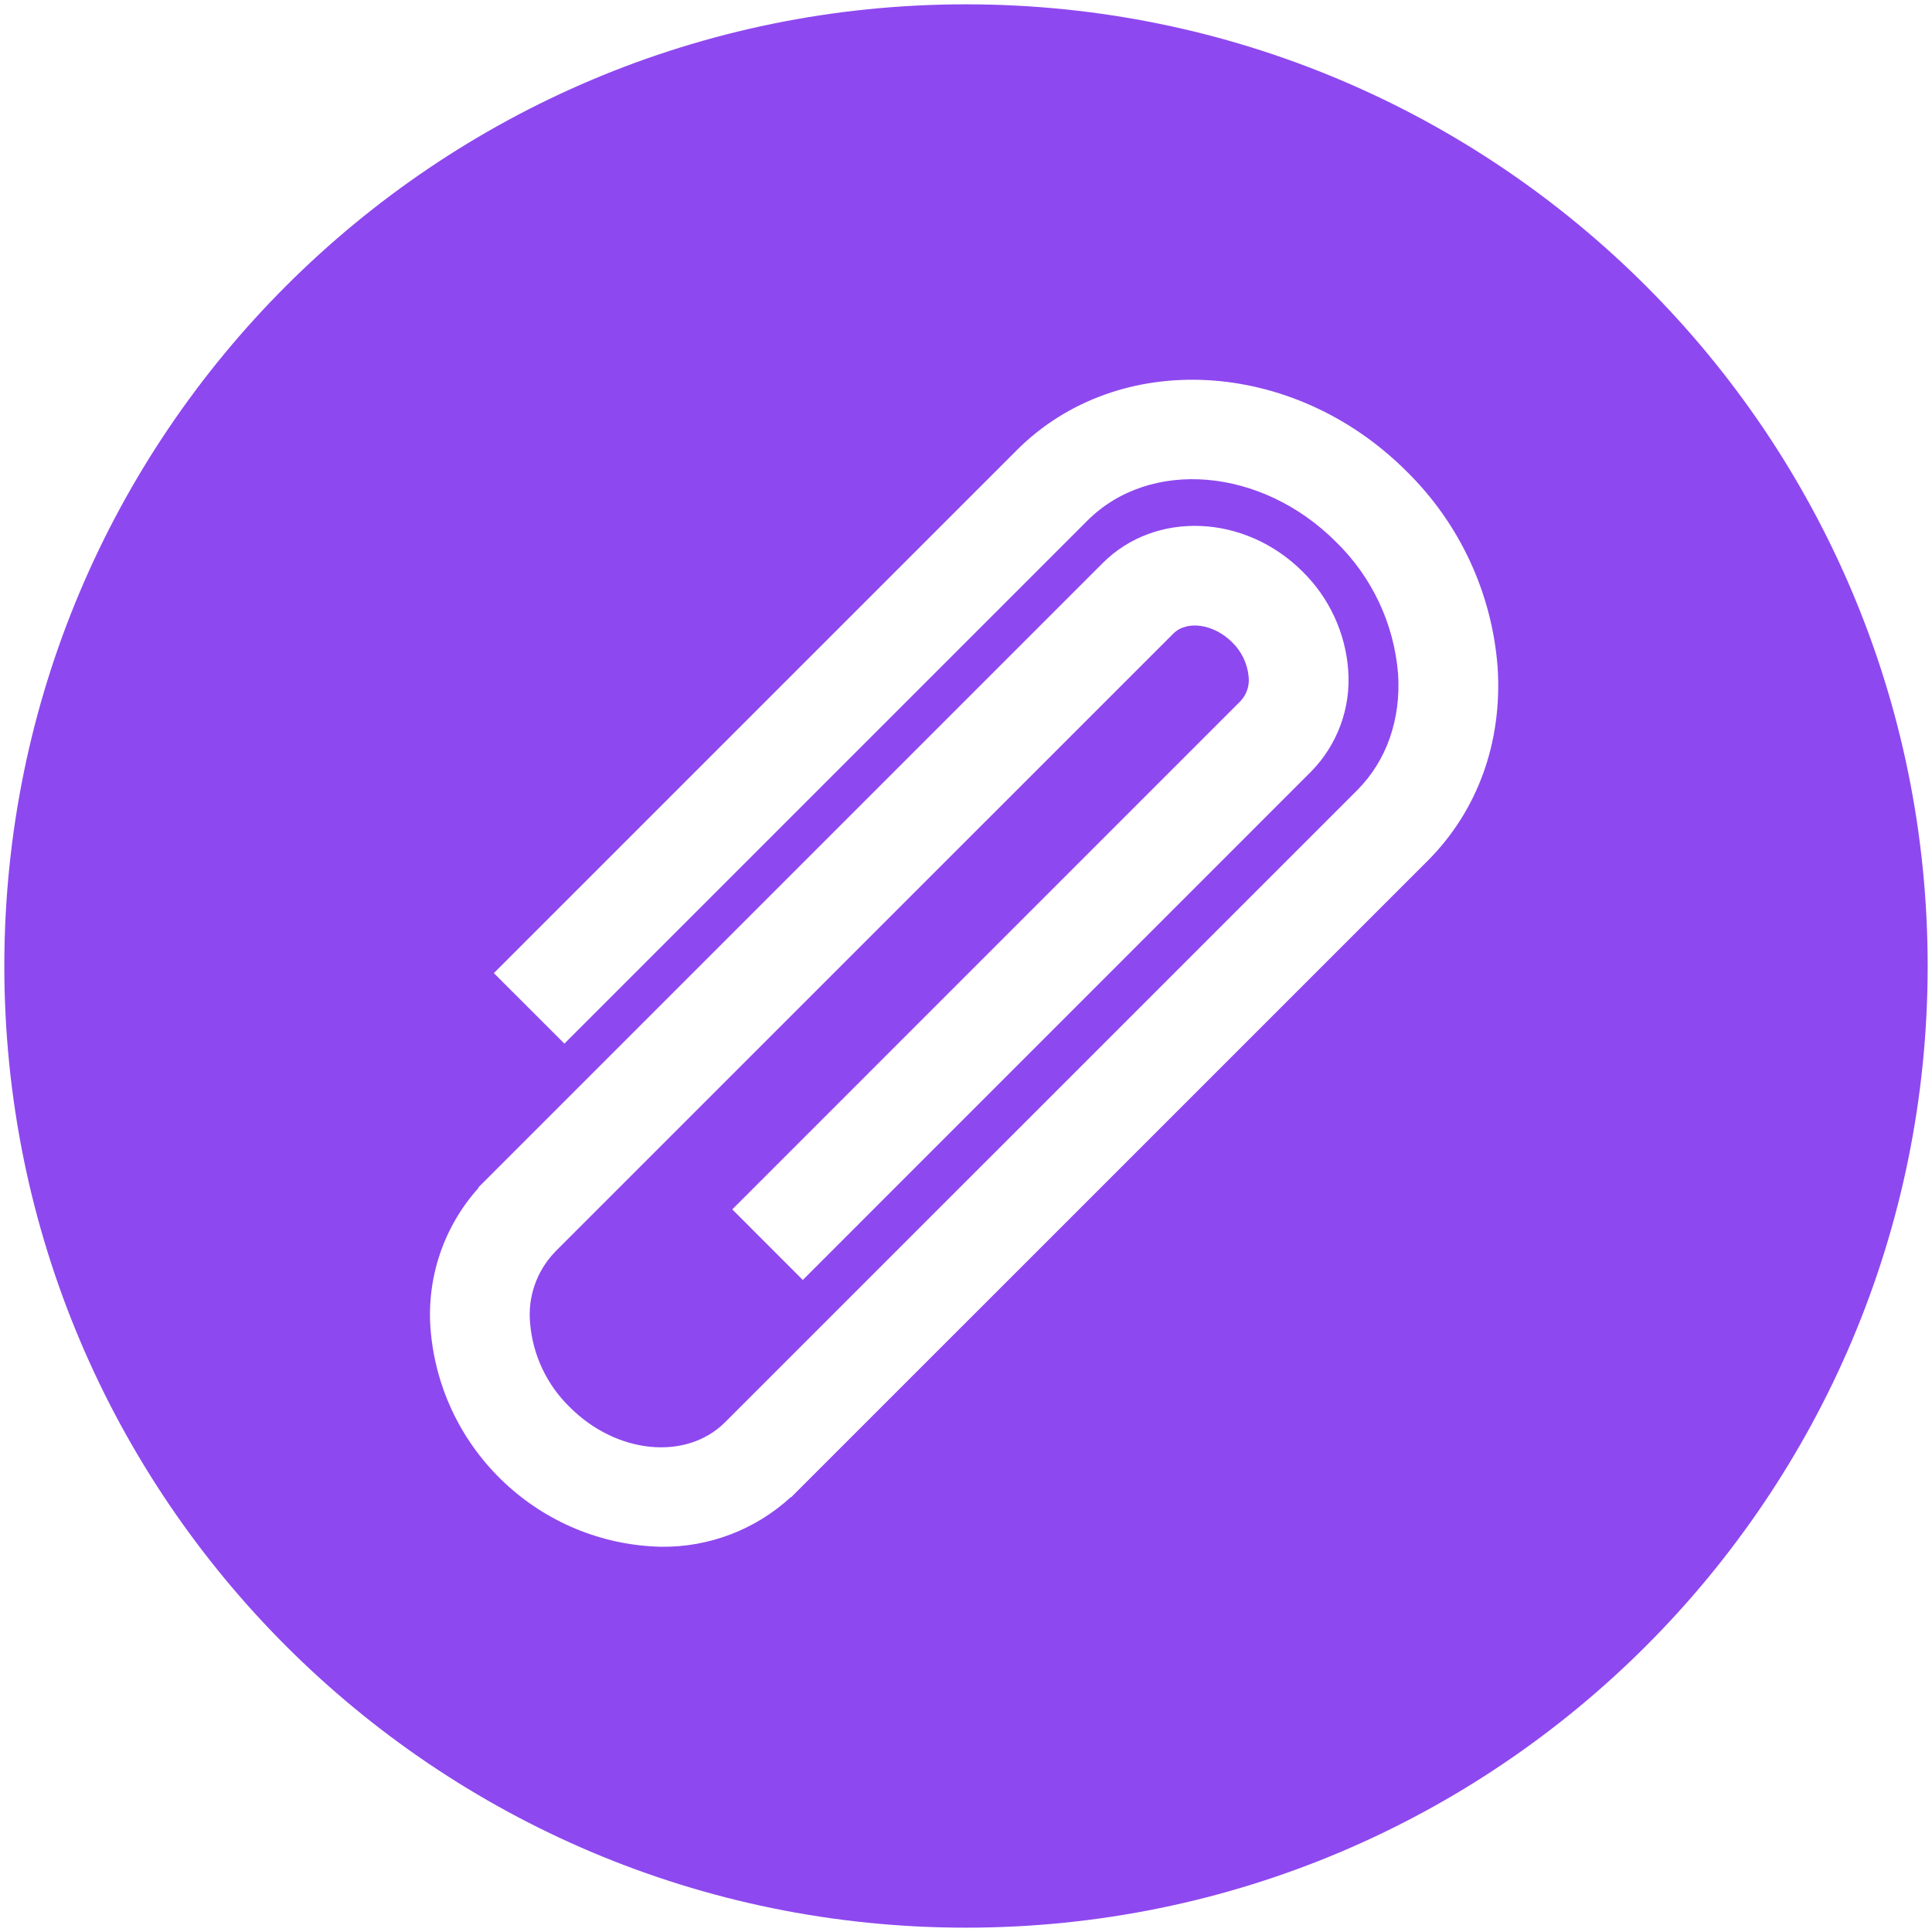<?xml version="1.0" encoding="UTF-8"?>
<!-- Generated by Pixelmator Pro 3.6.16 -->
<svg width="366" height="366" viewBox="0 0 366 366" xmlns="http://www.w3.org/2000/svg">
    <g id="Attach">
        <g id="Attach-2">
            <path id="Path" fill="#8e48ef" stroke="none" d="M 182.995 0.82 C 82.383 0.82 0.82 82.392 0.82 183 C 0.82 283.608 82.383 365.18 182.995 365.18 C 283.608 365.18 365.18 283.608 365.18 183 C 365.18 82.383 283.608 0.82 182.995 0.82 Z M 270.442 163.084 L 150.727 282.791 L 150.735 282.791 C 150.691 282.835 150.656 282.861 150.613 282.905 L 149.878 283.643 L 149.838 283.599 C 143.149 289.755 134.363 293.125 125.273 293.021 C 102.332 292.523 83.472 274.782 81.574 251.915 C 80.777 242.085 84.064 232.36 90.661 225.029 L 90.6 224.968 L 208.901 106.668 C 218.899 96.665 235.879 97.404 246.773 108.293 C 251.814 113.256 254.881 119.88 255.404 126.935 C 255.946 134.054 253.389 141.06 248.39 146.157 L 152.084 242.476 L 138.721 229.107 L 235.031 132.788 C 236.181 131.55 236.733 129.871 236.543 128.192 C 236.312 125.71 235.199 123.393 233.405 121.662 C 229.942 118.199 224.84 117.452 222.27 120.036 L 105.12 237.176 L 105.12 237.194 C 101.662 240.787 99.948 245.712 100.426 250.676 C 100.928 256.715 103.602 262.367 107.954 266.584 C 116.826 275.461 129.984 276.744 137.323 269.467 L 257.083 149.724 C 262.664 144.134 265.424 136.294 264.853 127.629 C 264.082 118.149 259.897 109.27 253.075 102.642 C 238.991 88.553 217.875 86.759 206.002 98.625 L 106.922 197.704 L 93.554 184.344 L 192.638 85.265 C 211.872 66.035 244.99 67.828 266.444 89.273 C 276.506 99.141 282.642 112.328 283.709 126.381 C 284.645 140.558 279.939 153.592 270.442 163.084 Z"/>
        </g>
    </g>
</svg>
